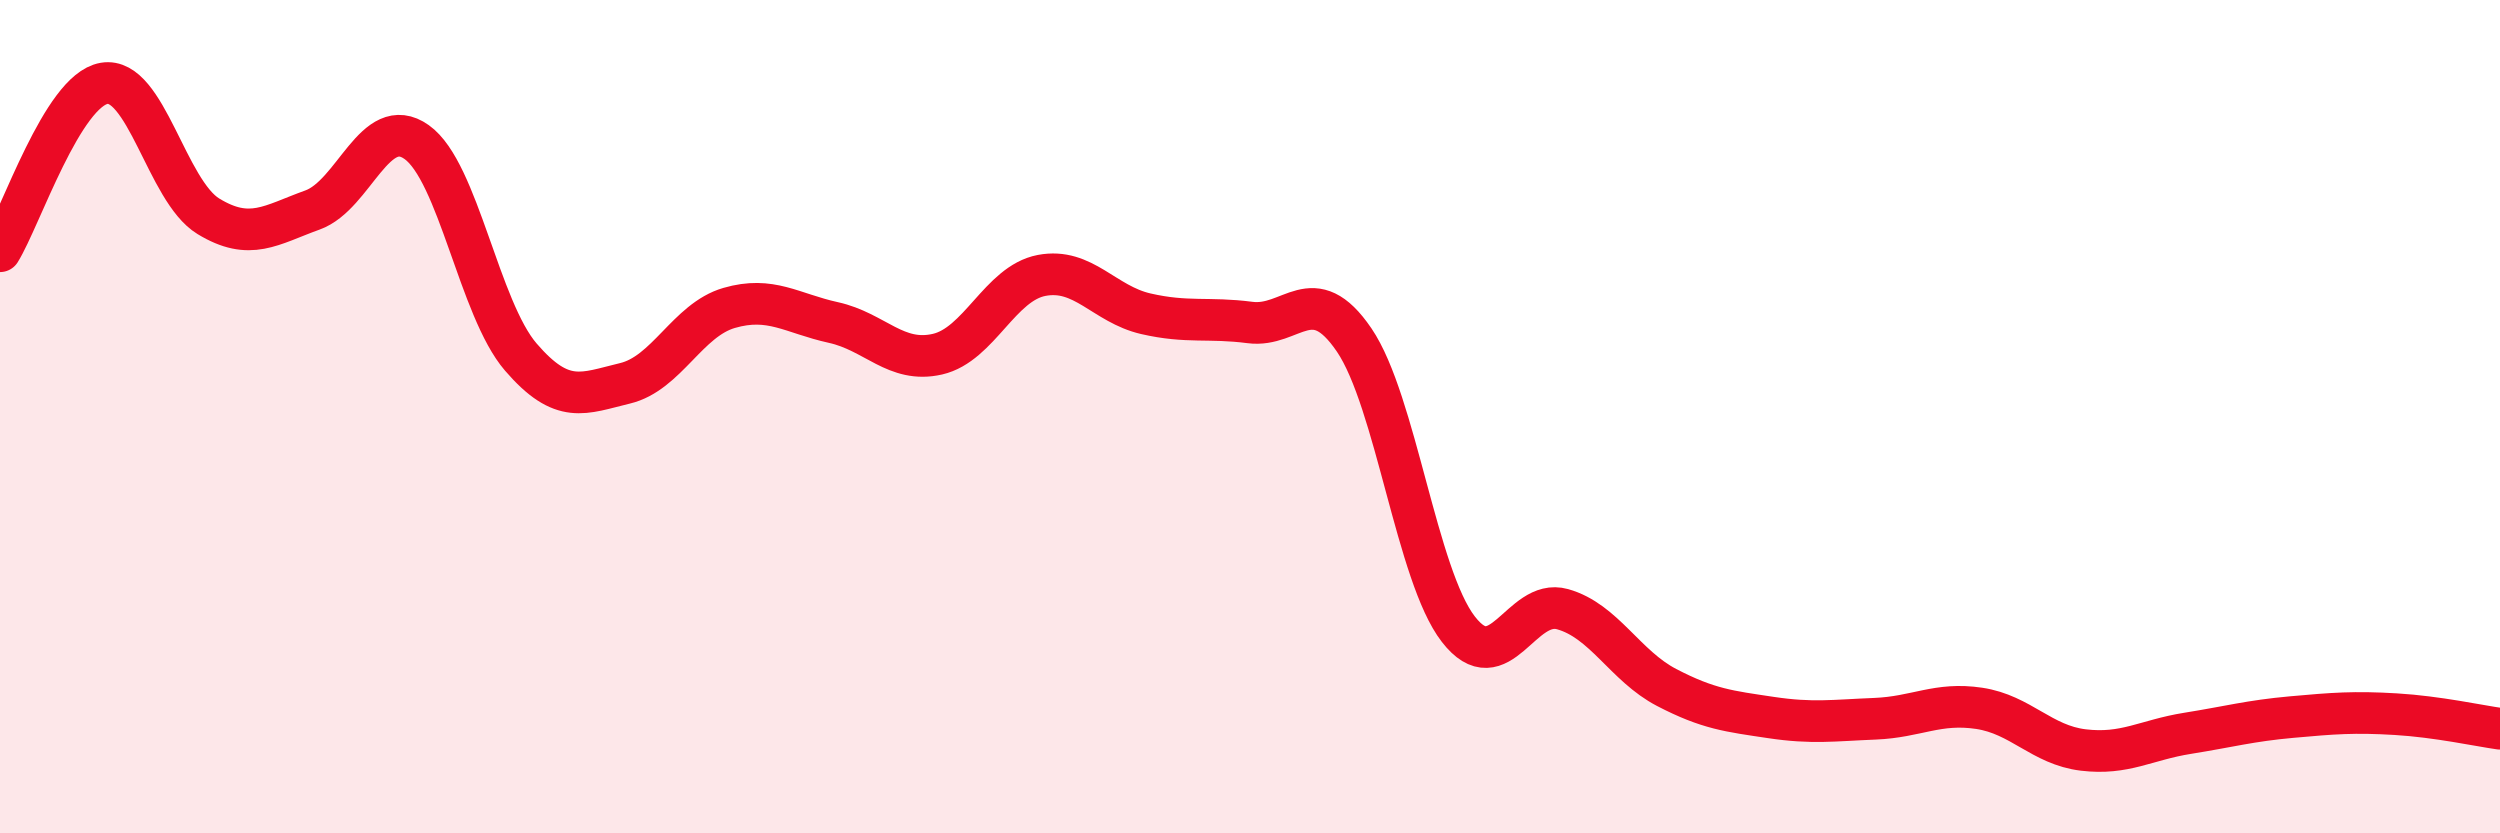 
    <svg width="60" height="20" viewBox="0 0 60 20" xmlns="http://www.w3.org/2000/svg">
      <path
        d="M 0,6.03 C 0.5,5.22 1.5,2.17 2.5,2 C 3.5,1.83 4,4.58 5,5.19 C 6,5.8 6.5,5.4 7.5,5.04 C 8.5,4.68 9,2.7 10,3.41 C 11,4.12 11.5,7.41 12.5,8.57 C 13.5,9.73 14,9.44 15,9.2 C 16,8.96 16.5,7.68 17.5,7.39 C 18.5,7.1 19,7.52 20,7.74 C 21,7.96 21.5,8.73 22.5,8.5 C 23.5,8.27 24,6.8 25,6.61 C 26,6.42 26.5,7.3 27.5,7.53 C 28.5,7.76 29,7.61 30,7.74 C 31,7.87 31.5,6.69 32.5,8.16 C 33.5,9.63 34,13.81 35,15.1 C 36,16.39 36.5,14.34 37.5,14.62 C 38.5,14.9 39,15.98 40,16.5 C 41,17.02 41.5,17.07 42.5,17.22 C 43.5,17.37 44,17.29 45,17.25 C 46,17.21 46.5,16.85 47.5,17 C 48.5,17.15 49,17.88 50,18 C 51,18.12 51.5,17.76 52.5,17.6 C 53.5,17.44 54,17.3 55,17.21 C 56,17.12 56.5,17.08 57.5,17.14 C 58.5,17.2 59.5,17.42 60,17.49L60 20L0 20Z"
        fill="#EB0A25"
        opacity="0.1"
        stroke-linecap="round"
        stroke-linejoin="round"
      />
      <path
        d="M 0,6.03 C 0.5,5.22 1.5,2.17 2.5,2 C 3.5,1.83 4,4.58 5,5.19 C 6,5.8 6.5,5.4 7.5,5.04 C 8.5,4.68 9,2.7 10,3.41 C 11,4.12 11.5,7.41 12.5,8.57 C 13.5,9.73 14,9.44 15,9.2 C 16,8.96 16.5,7.68 17.5,7.39 C 18.5,7.1 19,7.52 20,7.74 C 21,7.96 21.5,8.73 22.5,8.5 C 23.5,8.27 24,6.8 25,6.61 C 26,6.42 26.5,7.3 27.5,7.53 C 28.5,7.76 29,7.61 30,7.74 C 31,7.87 31.5,6.69 32.5,8.16 C 33.5,9.63 34,13.81 35,15.1 C 36,16.39 36.5,14.34 37.5,14.62 C 38.5,14.9 39,15.98 40,16.5 C 41,17.02 41.5,17.07 42.5,17.22 C 43.5,17.37 44,17.29 45,17.25 C 46,17.21 46.5,16.85 47.5,17 C 48.5,17.15 49,17.88 50,18 C 51,18.12 51.5,17.76 52.5,17.6 C 53.5,17.44 54,17.3 55,17.21 C 56,17.12 56.5,17.08 57.5,17.14 C 58.5,17.2 59.5,17.42 60,17.49"
        stroke="#EB0A25"
        stroke-width="1"
        fill="none"
        stroke-linecap="round"
        stroke-linejoin="round"
      />
    </svg>
  